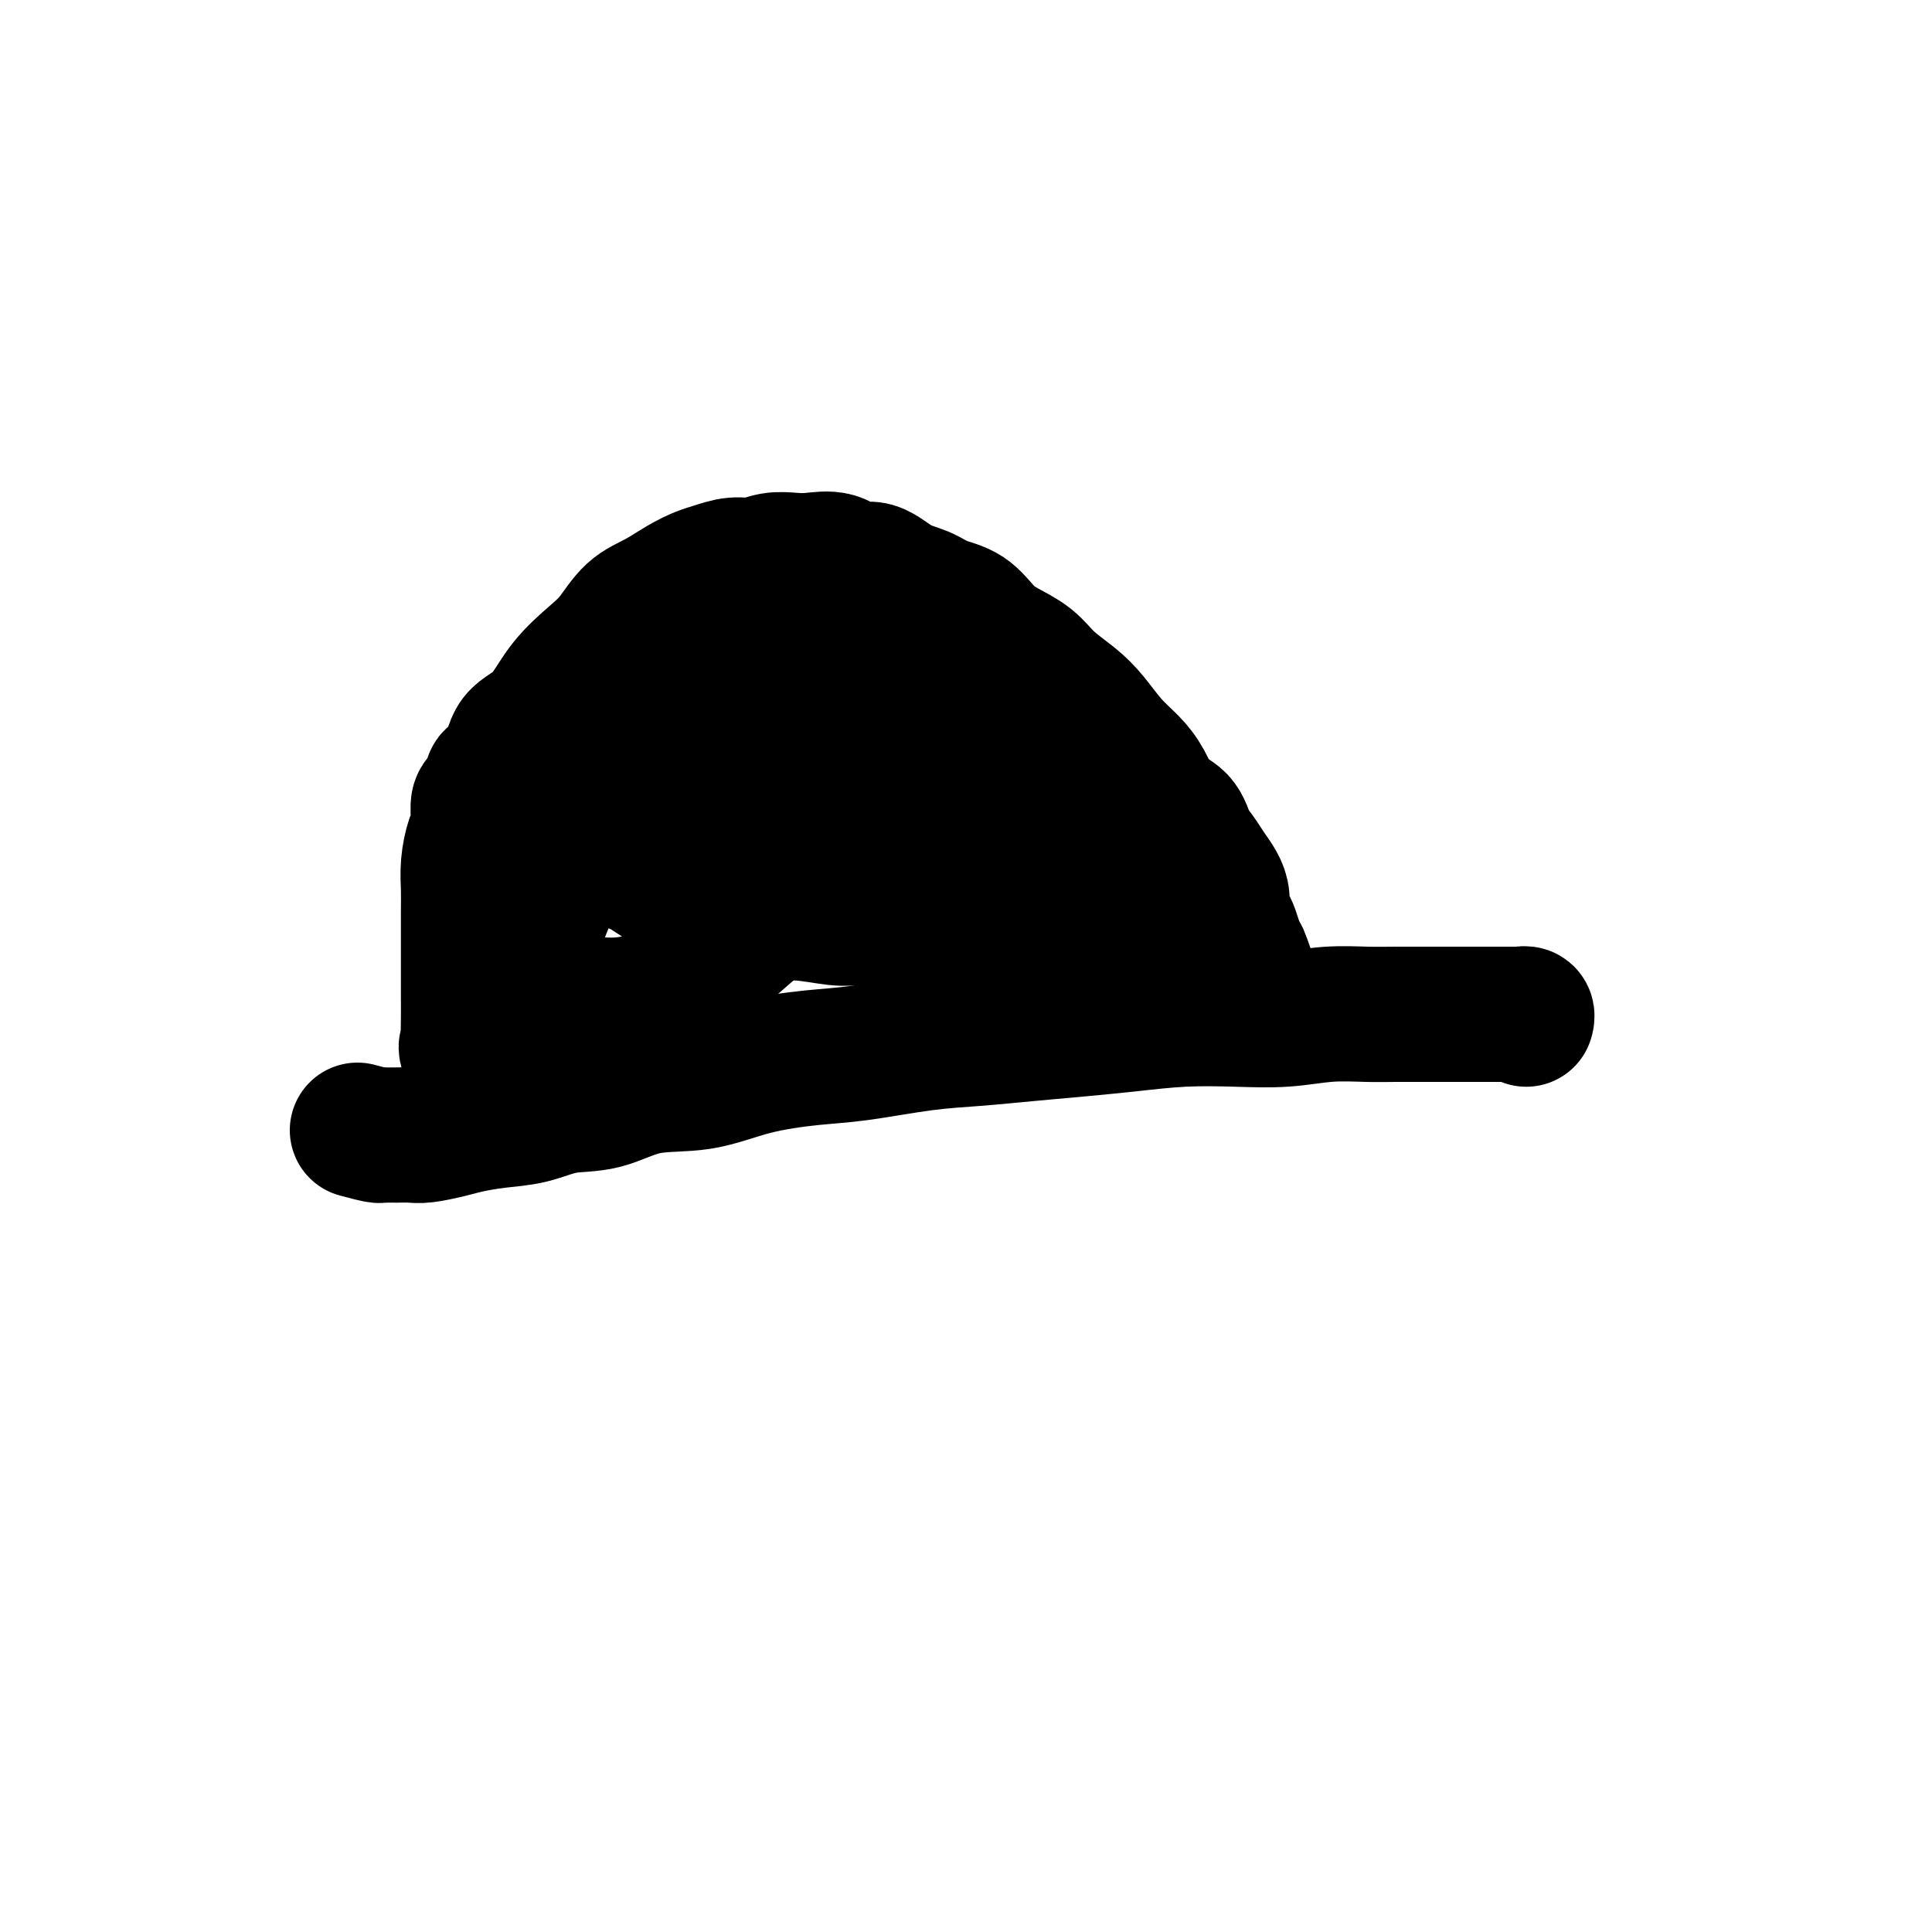 <svg viewBox='0 0 400 400' version='1.1' xmlns='http://www.w3.org/2000/svg' xmlns:xlink='http://www.w3.org/1999/xlink'><g fill='none' stroke='#000000' stroke-width='28' stroke-linecap='round' stroke-linejoin='round'><path d='M74,234c1.597,0.423 3.194,0.845 4,1c0.806,0.155 0.822,0.042 1,0c0.178,-0.042 0.519,-0.014 1,0c0.481,0.014 1.102,0.015 2,0c0.898,-0.015 2.072,-0.046 3,0c0.928,0.046 1.611,0.168 3,0c1.389,-0.168 3.485,-0.627 5,-1c1.515,-0.373 2.450,-0.661 4,-1c1.550,-0.339 3.715,-0.729 6,-1c2.285,-0.271 4.690,-0.424 7,-1c2.310,-0.576 4.523,-1.575 7,-2c2.477,-0.425 5.216,-0.275 8,-1c2.784,-0.725 5.613,-2.326 9,-3c3.387,-0.674 7.333,-0.422 11,-1c3.667,-0.578 7.057,-1.986 11,-3c3.943,-1.014 8.441,-1.634 12,-2c3.559,-0.366 6.181,-0.479 10,-1c3.819,-0.521 8.834,-1.449 13,-2c4.166,-0.551 7.481,-0.726 11,-1c3.519,-0.274 7.242,-0.648 11,-1c3.758,-0.352 7.552,-0.682 11,-1c3.448,-0.318 6.551,-0.625 10,-1c3.449,-0.375 7.243,-0.818 11,-1c3.757,-0.182 7.475,-0.101 11,0c3.525,0.101 6.857,0.223 10,0c3.143,-0.223 6.097,-0.792 9,-1c2.903,-0.208 5.753,-0.056 8,0c2.247,0.056 3.889,0.015 6,0c2.111,-0.015 4.689,-0.004 7,0c2.311,0.004 4.354,0.001 6,0c1.646,-0.001 2.895,-0.000 4,0c1.105,0.000 2.065,-0.001 3,0c0.935,0.001 1.844,0.004 3,0c1.156,-0.004 2.558,-0.015 3,0c0.442,0.015 -0.077,0.056 0,0c0.077,-0.056 0.752,-0.207 1,0c0.248,0.207 0.071,0.774 0,1c-0.071,0.226 -0.035,0.113 0,0'/><path d='M103,224c-2.536,-2.315 -5.072,-4.629 -6,-6c-0.928,-1.371 -0.249,-1.797 0,-2c0.249,-0.203 0.067,-0.182 0,-1c-0.067,-0.818 -0.018,-2.475 0,-4c0.018,-1.525 0.004,-2.917 0,-5c-0.004,-2.083 0.002,-4.859 0,-8c-0.002,-3.141 -0.011,-6.649 0,-9c0.011,-2.351 0.041,-3.544 0,-5c-0.041,-1.456 -0.153,-3.176 0,-5c0.153,-1.824 0.571,-3.753 1,-5c0.429,-1.247 0.869,-1.810 1,-3c0.131,-1.190 -0.045,-3.005 0,-4c0.045,-0.995 0.313,-1.169 1,-2c0.687,-0.831 1.793,-2.319 2,-3c0.207,-0.681 -0.485,-0.554 0,-1c0.485,-0.446 2.145,-1.466 3,-3c0.855,-1.534 0.903,-3.581 2,-5c1.097,-1.419 3.244,-2.211 5,-4c1.756,-1.789 3.123,-4.575 5,-7c1.877,-2.425 4.266,-4.487 6,-6c1.734,-1.513 2.814,-2.475 4,-4c1.186,-1.525 2.480,-3.613 4,-5c1.520,-1.387 3.267,-2.075 5,-3c1.733,-0.925 3.453,-2.089 5,-3c1.547,-0.911 2.920,-1.568 4,-2c1.080,-0.432 1.867,-0.638 3,-1c1.133,-0.362 2.612,-0.881 4,-1c1.388,-0.119 2.685,0.162 4,0c1.315,-0.162 2.648,-0.767 4,-1c1.352,-0.233 2.724,-0.093 4,0c1.276,0.093 2.458,0.140 4,0c1.542,-0.140 3.445,-0.466 5,0c1.555,0.466 2.764,1.725 4,2c1.236,0.275 2.501,-0.434 4,0c1.499,0.434 3.233,2.010 5,3c1.767,0.990 3.566,1.395 5,2c1.434,0.605 2.501,1.410 4,2c1.499,0.590 3.428,0.965 5,2c1.572,1.035 2.787,2.731 4,4c1.213,1.269 2.424,2.113 4,3c1.576,0.887 3.516,1.819 5,3c1.484,1.181 2.512,2.612 4,4c1.488,1.388 3.438,2.733 5,4c1.562,1.267 2.738,2.458 4,4c1.262,1.542 2.611,3.437 4,5c1.389,1.563 2.819,2.796 4,4c1.181,1.204 2.112,2.380 3,4c0.888,1.620 1.732,3.683 3,5c1.268,1.317 2.959,1.889 4,3c1.041,1.111 1.432,2.762 2,4c0.568,1.238 1.314,2.065 2,3c0.686,0.935 1.311,1.980 2,3c0.689,1.020 1.441,2.015 2,3c0.559,0.985 0.923,1.958 1,3c0.077,1.042 -0.134,2.152 0,3c0.134,0.848 0.613,1.433 1,2c0.387,0.567 0.681,1.114 1,2c0.319,0.886 0.663,2.110 1,3c0.337,0.890 0.669,1.445 1,2'/><path d='M257,198c2.007,4.693 0.524,2.424 0,2c-0.524,-0.424 -0.088,0.995 0,2c0.088,1.005 -0.173,1.595 0,2c0.173,0.405 0.778,0.626 1,1c0.222,0.374 0.060,0.900 0,1c-0.060,0.100 -0.020,-0.225 0,0c0.020,0.225 0.019,1.000 0,1c-0.019,0.000 -0.057,-0.774 0,-1c0.057,-0.226 0.208,0.095 0,0c-0.208,-0.095 -0.774,-0.605 -1,-1c-0.226,-0.395 -0.112,-0.674 0,-1c0.112,-0.326 0.222,-0.699 0,-1c-0.222,-0.301 -0.777,-0.528 -1,-1c-0.223,-0.472 -0.112,-1.187 0,-2c0.112,-0.813 0.227,-1.723 0,-2c-0.227,-0.277 -0.797,0.081 -1,0c-0.203,-0.081 -0.039,-0.600 0,-1c0.039,-0.400 -0.046,-0.680 0,-1c0.046,-0.320 0.222,-0.681 0,-1c-0.222,-0.319 -0.843,-0.596 -1,-1c-0.157,-0.404 0.151,-0.936 0,-1c-0.151,-0.064 -0.762,0.338 -1,0c-0.238,-0.338 -0.105,-1.417 0,-2c0.105,-0.583 0.182,-0.671 0,-1c-0.182,-0.329 -0.624,-0.898 -1,-1c-0.376,-0.102 -0.686,0.265 -1,0c-0.314,-0.265 -0.631,-1.161 -1,-2c-0.369,-0.839 -0.791,-1.620 -1,-2c-0.209,-0.380 -0.205,-0.357 -1,-1c-0.795,-0.643 -2.391,-1.950 -3,-3c-0.609,-1.050 -0.233,-1.843 -1,-3c-0.767,-1.157 -2.676,-2.680 -4,-4c-1.324,-1.320 -2.063,-2.438 -3,-4c-0.937,-1.562 -2.074,-3.569 -3,-5c-0.926,-1.431 -1.642,-2.286 -3,-4c-1.358,-1.714 -3.356,-4.287 -5,-6c-1.644,-1.713 -2.932,-2.568 -4,-4c-1.068,-1.432 -1.916,-3.442 -3,-5c-1.084,-1.558 -2.403,-2.663 -4,-4c-1.597,-1.337 -3.473,-2.904 -5,-4c-1.527,-1.096 -2.704,-1.719 -4,-3c-1.296,-1.281 -2.712,-3.218 -4,-4c-1.288,-0.782 -2.448,-0.410 -4,-1c-1.552,-0.590 -3.495,-2.144 -5,-3c-1.505,-0.856 -2.572,-1.014 -4,-1c-1.428,0.014 -3.218,0.200 -5,0c-1.782,-0.200 -3.557,-0.785 -5,-1c-1.443,-0.215 -2.555,-0.062 -4,0c-1.445,0.062 -3.222,0.031 -5,0'/><path d='M170,125c-3.591,-0.095 -3.069,0.167 -4,1c-0.931,0.833 -3.316,2.235 -5,3c-1.684,0.765 -2.666,0.892 -4,2c-1.334,1.108 -3.020,3.199 -5,5c-1.980,1.801 -4.254,3.314 -6,5c-1.746,1.686 -2.963,3.546 -5,6c-2.037,2.454 -4.896,5.500 -7,8c-2.104,2.500 -3.455,4.452 -5,7c-1.545,2.548 -3.283,5.693 -5,8c-1.717,2.307 -3.413,3.776 -5,6c-1.587,2.224 -3.066,5.203 -4,7c-0.934,1.797 -1.322,2.410 -2,4c-0.678,1.590 -1.646,4.156 -2,6c-0.354,1.844 -0.093,2.966 0,4c0.093,1.034 0.019,1.978 0,3c-0.019,1.022 0.017,2.120 0,3c-0.017,0.880 -0.089,1.542 0,2c0.089,0.458 0.337,0.712 1,1c0.663,0.288 1.739,0.608 3,1c1.261,0.392 2.705,0.855 4,1c1.295,0.145 2.441,-0.028 4,0c1.559,0.028 3.531,0.256 6,0c2.469,-0.256 5.434,-0.995 8,-2c2.566,-1.005 4.733,-2.276 7,-4c2.267,-1.724 4.633,-3.902 7,-6c2.367,-2.098 4.734,-4.118 7,-6c2.266,-1.882 4.431,-3.628 6,-6c1.569,-2.372 2.543,-5.369 4,-8c1.457,-2.631 3.395,-4.895 5,-7c1.605,-2.105 2.875,-4.051 4,-6c1.125,-1.949 2.105,-3.901 3,-6c0.895,-2.099 1.705,-4.344 2,-6c0.295,-1.656 0.074,-2.725 0,-4c-0.074,-1.275 0.000,-2.758 0,-4c-0.000,-1.242 -0.074,-2.242 0,-3c0.074,-0.758 0.296,-1.275 0,-2c-0.296,-0.725 -1.110,-1.659 -2,-2c-0.890,-0.341 -1.855,-0.091 -3,0c-1.145,0.091 -2.469,0.022 -4,0c-1.531,-0.022 -3.269,0.002 -5,0c-1.731,-0.002 -3.457,-0.032 -5,0c-1.543,0.032 -2.905,0.124 -5,1c-2.095,0.876 -4.925,2.535 -7,4c-2.075,1.465 -3.395,2.735 -5,4c-1.605,1.265 -3.494,2.523 -5,4c-1.506,1.477 -2.628,3.171 -4,5c-1.372,1.829 -2.995,3.792 -4,5c-1.005,1.208 -1.394,1.659 -2,3c-0.606,1.341 -1.430,3.571 -2,5c-0.570,1.429 -0.888,2.058 -1,3c-0.112,0.942 -0.019,2.196 0,3c0.019,0.804 -0.037,1.157 0,2c0.037,0.843 0.165,2.177 1,3c0.835,0.823 2.375,1.135 4,2c1.625,0.865 3.335,2.284 5,3c1.665,0.716 3.286,0.729 5,1c1.714,0.271 3.520,0.799 6,1c2.480,0.201 5.634,0.074 8,0c2.366,-0.074 3.945,-0.097 6,0c2.055,0.097 4.587,0.313 7,0c2.413,-0.313 4.706,-1.157 7,-2'/><path d='M177,183c5.153,-0.846 4.035,-1.962 5,-3c0.965,-1.038 4.013,-1.997 6,-3c1.987,-1.003 2.914,-2.048 4,-3c1.086,-0.952 2.331,-1.809 3,-3c0.669,-1.191 0.763,-2.715 1,-4c0.237,-1.285 0.618,-2.330 1,-3c0.382,-0.670 0.764,-0.964 1,-2c0.236,-1.036 0.325,-2.814 0,-4c-0.325,-1.186 -1.064,-1.781 -2,-3c-0.936,-1.219 -2.068,-3.063 -3,-4c-0.932,-0.937 -1.663,-0.969 -3,-2c-1.337,-1.031 -3.281,-3.062 -5,-4c-1.719,-0.938 -3.215,-0.784 -5,-1c-1.785,-0.216 -3.861,-0.803 -6,-1c-2.139,-0.197 -4.342,-0.005 -6,0c-1.658,0.005 -2.773,-0.177 -4,0c-1.227,0.177 -2.567,0.713 -4,1c-1.433,0.287 -2.958,0.323 -5,2c-2.042,1.677 -4.600,4.994 -6,7c-1.400,2.006 -1.643,2.702 -2,4c-0.357,1.298 -0.827,3.198 -1,5c-0.173,1.802 -0.049,3.508 0,5c0.049,1.492 0.021,2.772 0,4c-0.021,1.228 -0.037,2.403 0,4c0.037,1.597 0.127,3.614 1,5c0.873,1.386 2.530,2.141 4,3c1.470,0.859 2.754,1.824 4,3c1.246,1.176 2.456,2.565 4,3c1.544,0.435 3.423,-0.083 6,0c2.577,0.083 5.850,0.767 8,1c2.150,0.233 3.175,0.015 5,0c1.825,-0.015 4.449,0.172 7,0c2.551,-0.172 5.029,-0.702 7,-1c1.971,-0.298 3.435,-0.363 5,-1c1.565,-0.637 3.232,-1.846 5,-3c1.768,-1.154 3.637,-2.252 5,-3c1.363,-0.748 2.222,-1.145 3,-2c0.778,-0.855 1.477,-2.169 2,-3c0.523,-0.831 0.871,-1.181 1,-2c0.129,-0.819 0.040,-2.108 0,-3c-0.040,-0.892 -0.029,-1.388 0,-2c0.029,-0.612 0.077,-1.341 0,-3c-0.077,-1.659 -0.281,-4.248 -1,-6c-0.719,-1.752 -1.955,-2.668 -3,-4c-1.045,-1.332 -1.899,-3.079 -3,-4c-1.101,-0.921 -2.451,-1.017 -4,-2c-1.549,-0.983 -3.299,-2.855 -5,-4c-1.701,-1.145 -3.353,-1.565 -5,-2c-1.647,-0.435 -3.288,-0.887 -5,-1c-1.712,-0.113 -3.494,0.113 -5,0c-1.506,-0.113 -2.735,-0.564 -4,-1c-1.265,-0.436 -2.564,-0.858 -4,-1c-1.436,-0.142 -3.007,-0.005 -4,0c-0.993,0.005 -1.408,-0.123 -2,0c-0.592,0.123 -1.362,0.496 -2,1c-0.638,0.504 -1.143,1.138 -2,2c-0.857,0.862 -2.065,1.953 -3,3c-0.935,1.047 -1.598,2.051 -2,3c-0.402,0.949 -0.543,1.843 -1,3c-0.457,1.157 -1.228,2.579 -2,4'/><path d='M156,158c-0.780,2.310 -0.231,3.084 0,4c0.231,0.916 0.143,1.974 0,3c-0.143,1.026 -0.341,2.019 0,3c0.341,0.981 1.223,1.951 2,3c0.777,1.049 1.450,2.176 3,3c1.550,0.824 3.975,1.345 6,2c2.025,0.655 3.648,1.444 6,2c2.352,0.556 5.432,0.879 8,1c2.568,0.121 4.624,0.039 7,0c2.376,-0.039 5.072,-0.037 8,0c2.928,0.037 6.089,0.108 9,0c2.911,-0.108 5.573,-0.396 8,-1c2.427,-0.604 4.621,-1.525 7,-2c2.379,-0.475 4.945,-0.506 7,-1c2.055,-0.494 3.598,-1.453 5,-2c1.402,-0.547 2.662,-0.683 4,-1c1.338,-0.317 2.753,-0.816 4,-1c1.247,-0.184 2.324,-0.052 3,0c0.676,0.052 0.949,0.023 1,0c0.051,-0.023 -0.122,-0.039 0,0c0.122,0.039 0.538,0.133 0,0c-0.538,-0.133 -2.029,-0.493 -3,0c-0.971,0.493 -1.423,1.838 -3,3c-1.577,1.162 -4.279,2.143 -6,3c-1.721,0.857 -2.460,1.592 -4,2c-1.540,0.408 -3.880,0.488 -6,1c-2.120,0.512 -4.018,1.457 -6,2c-1.982,0.543 -4.046,0.685 -6,1c-1.954,0.315 -3.799,0.802 -6,1c-2.201,0.198 -4.760,0.106 -7,0c-2.240,-0.106 -4.162,-0.224 -6,0c-1.838,0.224 -3.590,0.792 -5,1c-1.410,0.208 -2.476,0.057 -4,0c-1.524,-0.057 -3.506,-0.019 -5,0c-1.494,0.019 -2.500,0.019 -3,0c-0.500,-0.019 -0.495,-0.058 -1,0c-0.505,0.058 -1.522,0.212 -2,0c-0.478,-0.212 -0.419,-0.790 0,-1c0.419,-0.210 1.197,-0.050 2,0c0.803,0.050 1.632,-0.008 3,0c1.368,0.008 3.275,0.082 5,0c1.725,-0.082 3.266,-0.321 5,0c1.734,0.321 3.659,1.203 6,2c2.341,0.797 5.097,1.510 8,2c2.903,0.490 5.952,0.758 8,1c2.048,0.242 3.094,0.459 5,1c1.906,0.541 4.670,1.407 7,2c2.330,0.593 4.225,0.915 6,1c1.775,0.085 3.429,-0.066 5,0c1.571,0.066 3.060,0.347 4,1c0.940,0.653 1.330,1.676 2,2c0.670,0.324 1.620,-0.050 2,0c0.380,0.050 0.190,0.525 0,1'/></g>
</svg>